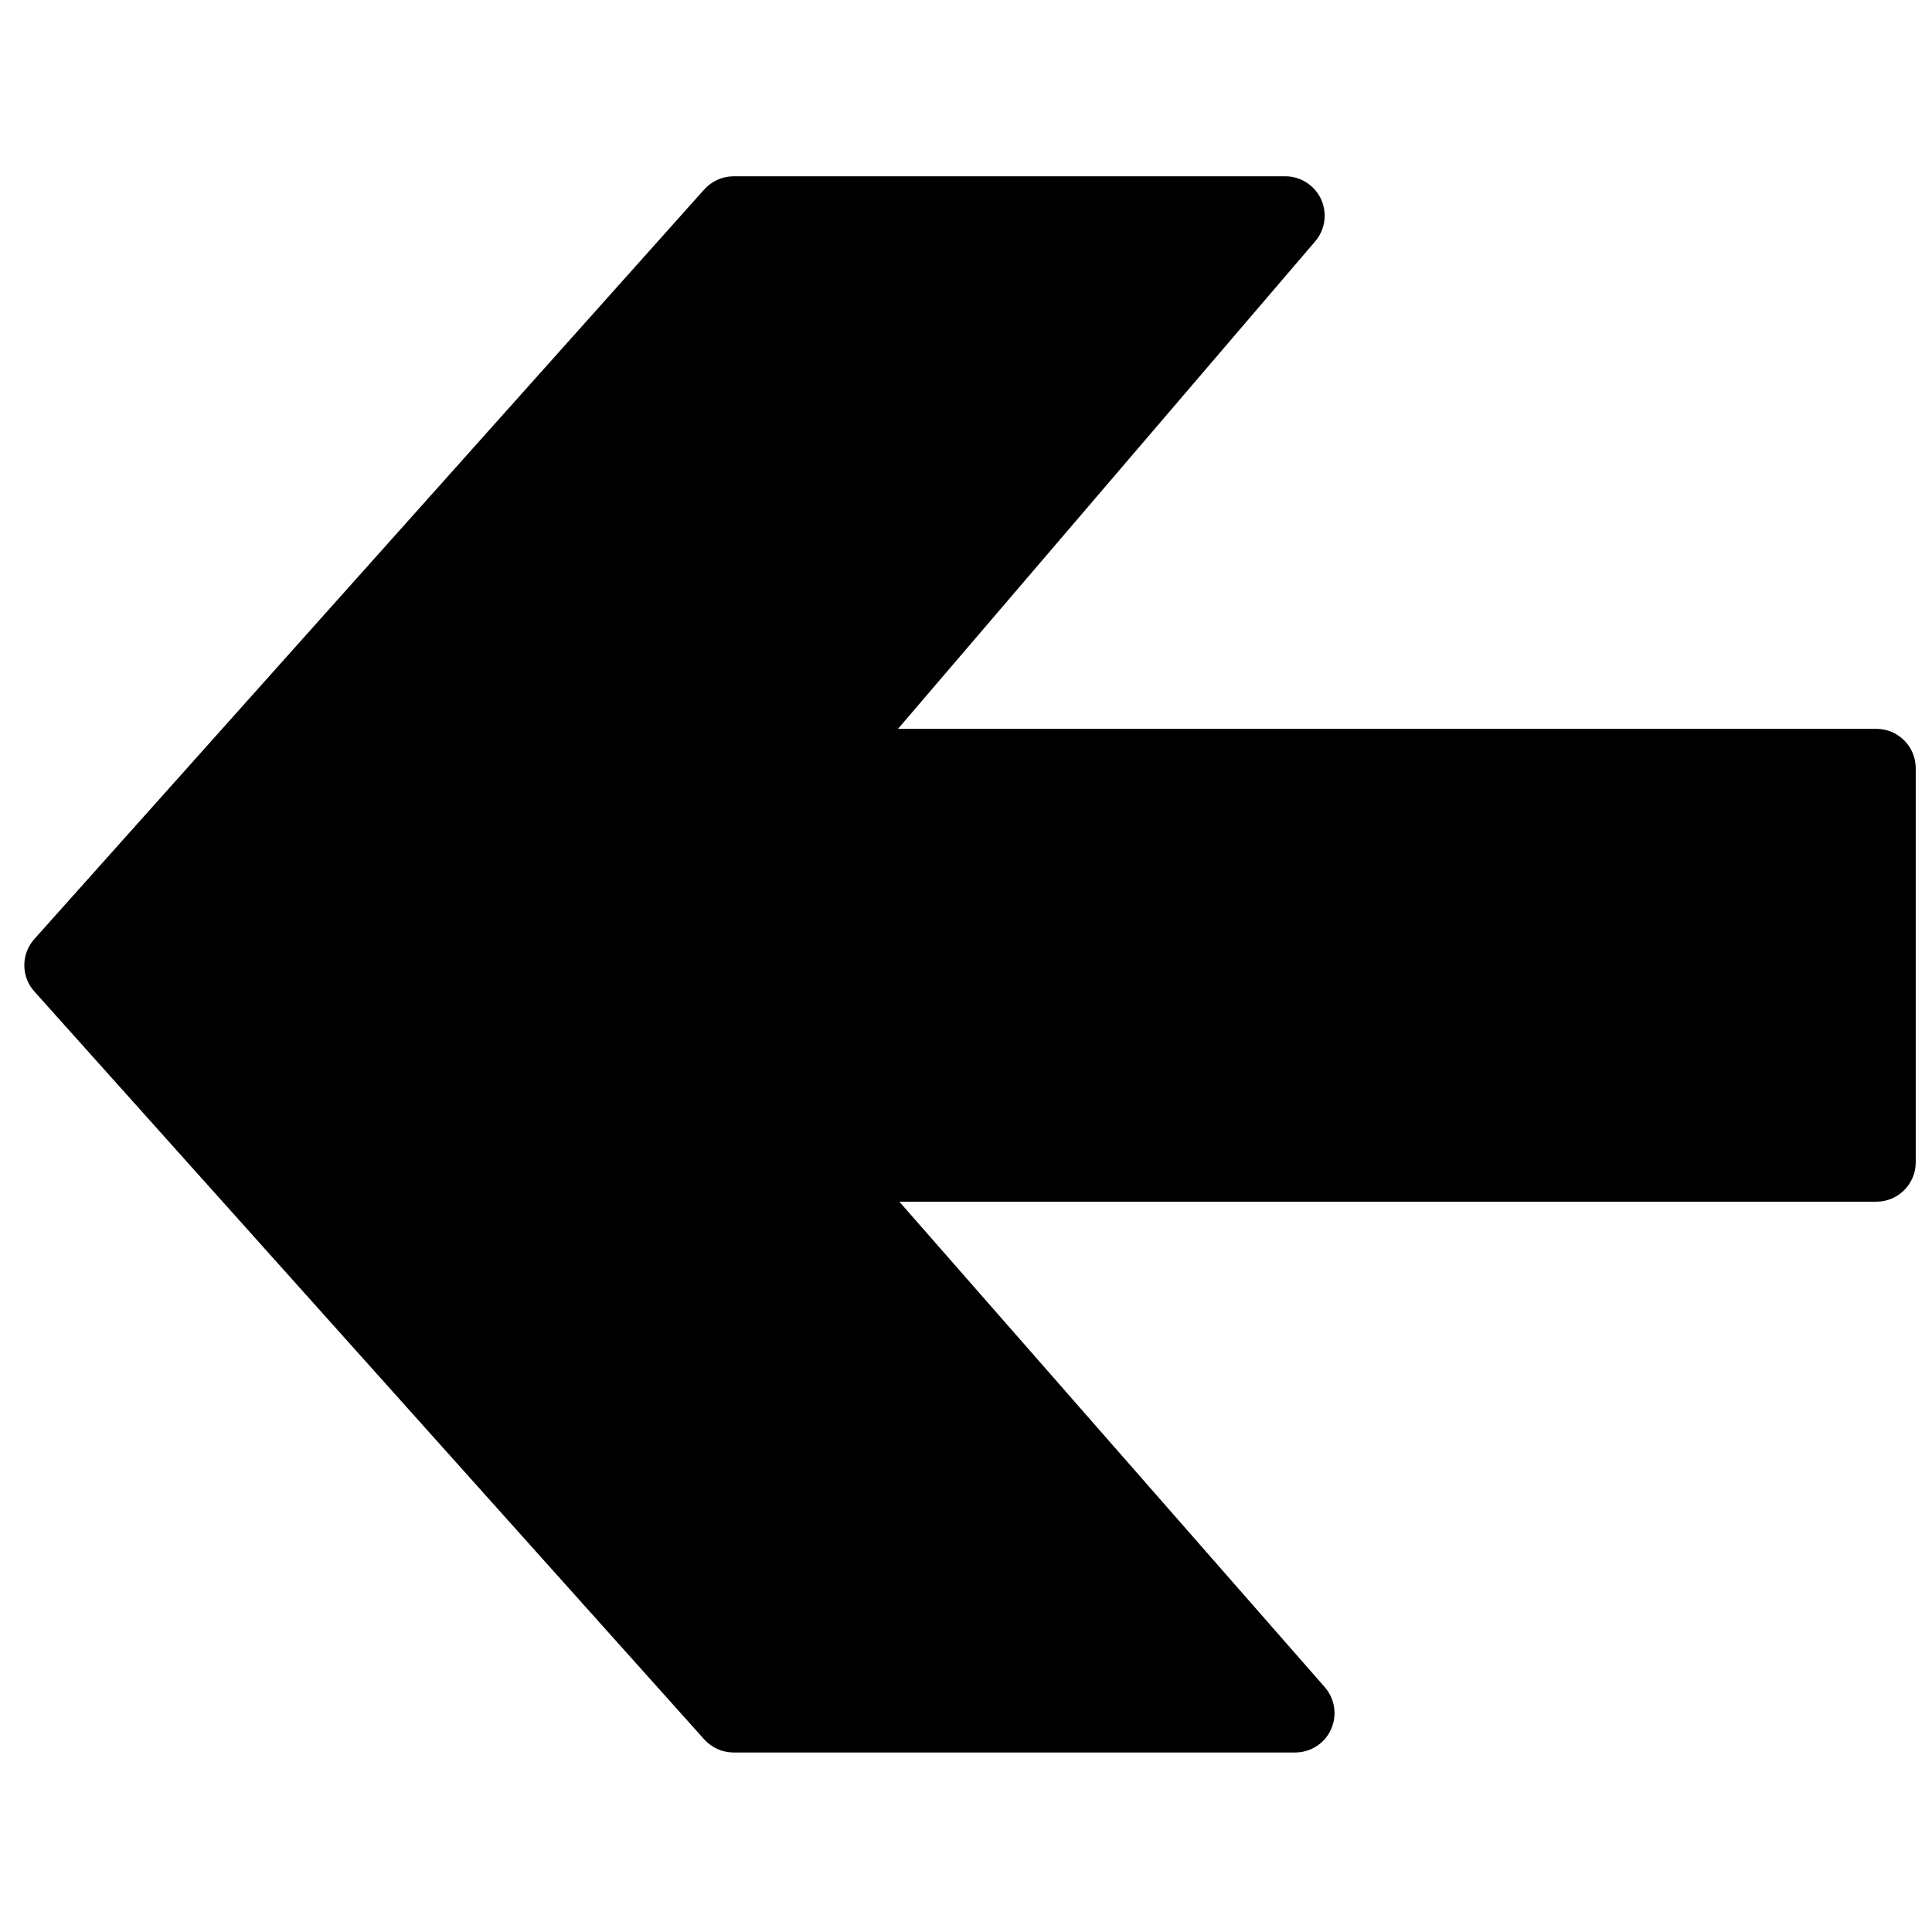 <?xml version="1.0" encoding="UTF-8"?>
<!-- The Best Svg Icon site in the world: iconSvg.co, Visit us! https://iconsvg.co -->
<svg width="800px" height="800px" version="1.1" viewBox="144 144 512 512" xmlns="http://www.w3.org/2000/svg">
 <defs>
  <clipPath id="a">
   <path d="m150 190h501.9v419h-501.9z"/>
  </clipPath>
 </defs>
 <g clip-path="url(#a)">
  <path d="m641.25 337.15h-259.27l110.57-129.2c2.652-3.094 3.238-7.438 1.547-11.152-1.715-3.699-5.41-6.078-9.48-6.078h-146.2c-2.984 0-5.785 1.273-7.789 3.488l-177.52 198.64c-3.551 3.949-3.551 9.941 0 13.91l177.52 198.2c2.004 2.215 4.805 3.469 7.789 3.469h148.81c4.094 0 7.832-2.383 9.504-6.121 1.691-3.738 1.043-8.102-1.652-11.195l-112.74-128.65h258.91c5.766 0 10.441-4.676 10.441-10.441v-104.43c0-5.766-4.676-10.441-10.441-10.441" fill-rule="evenodd"/>
 </g>
</svg>